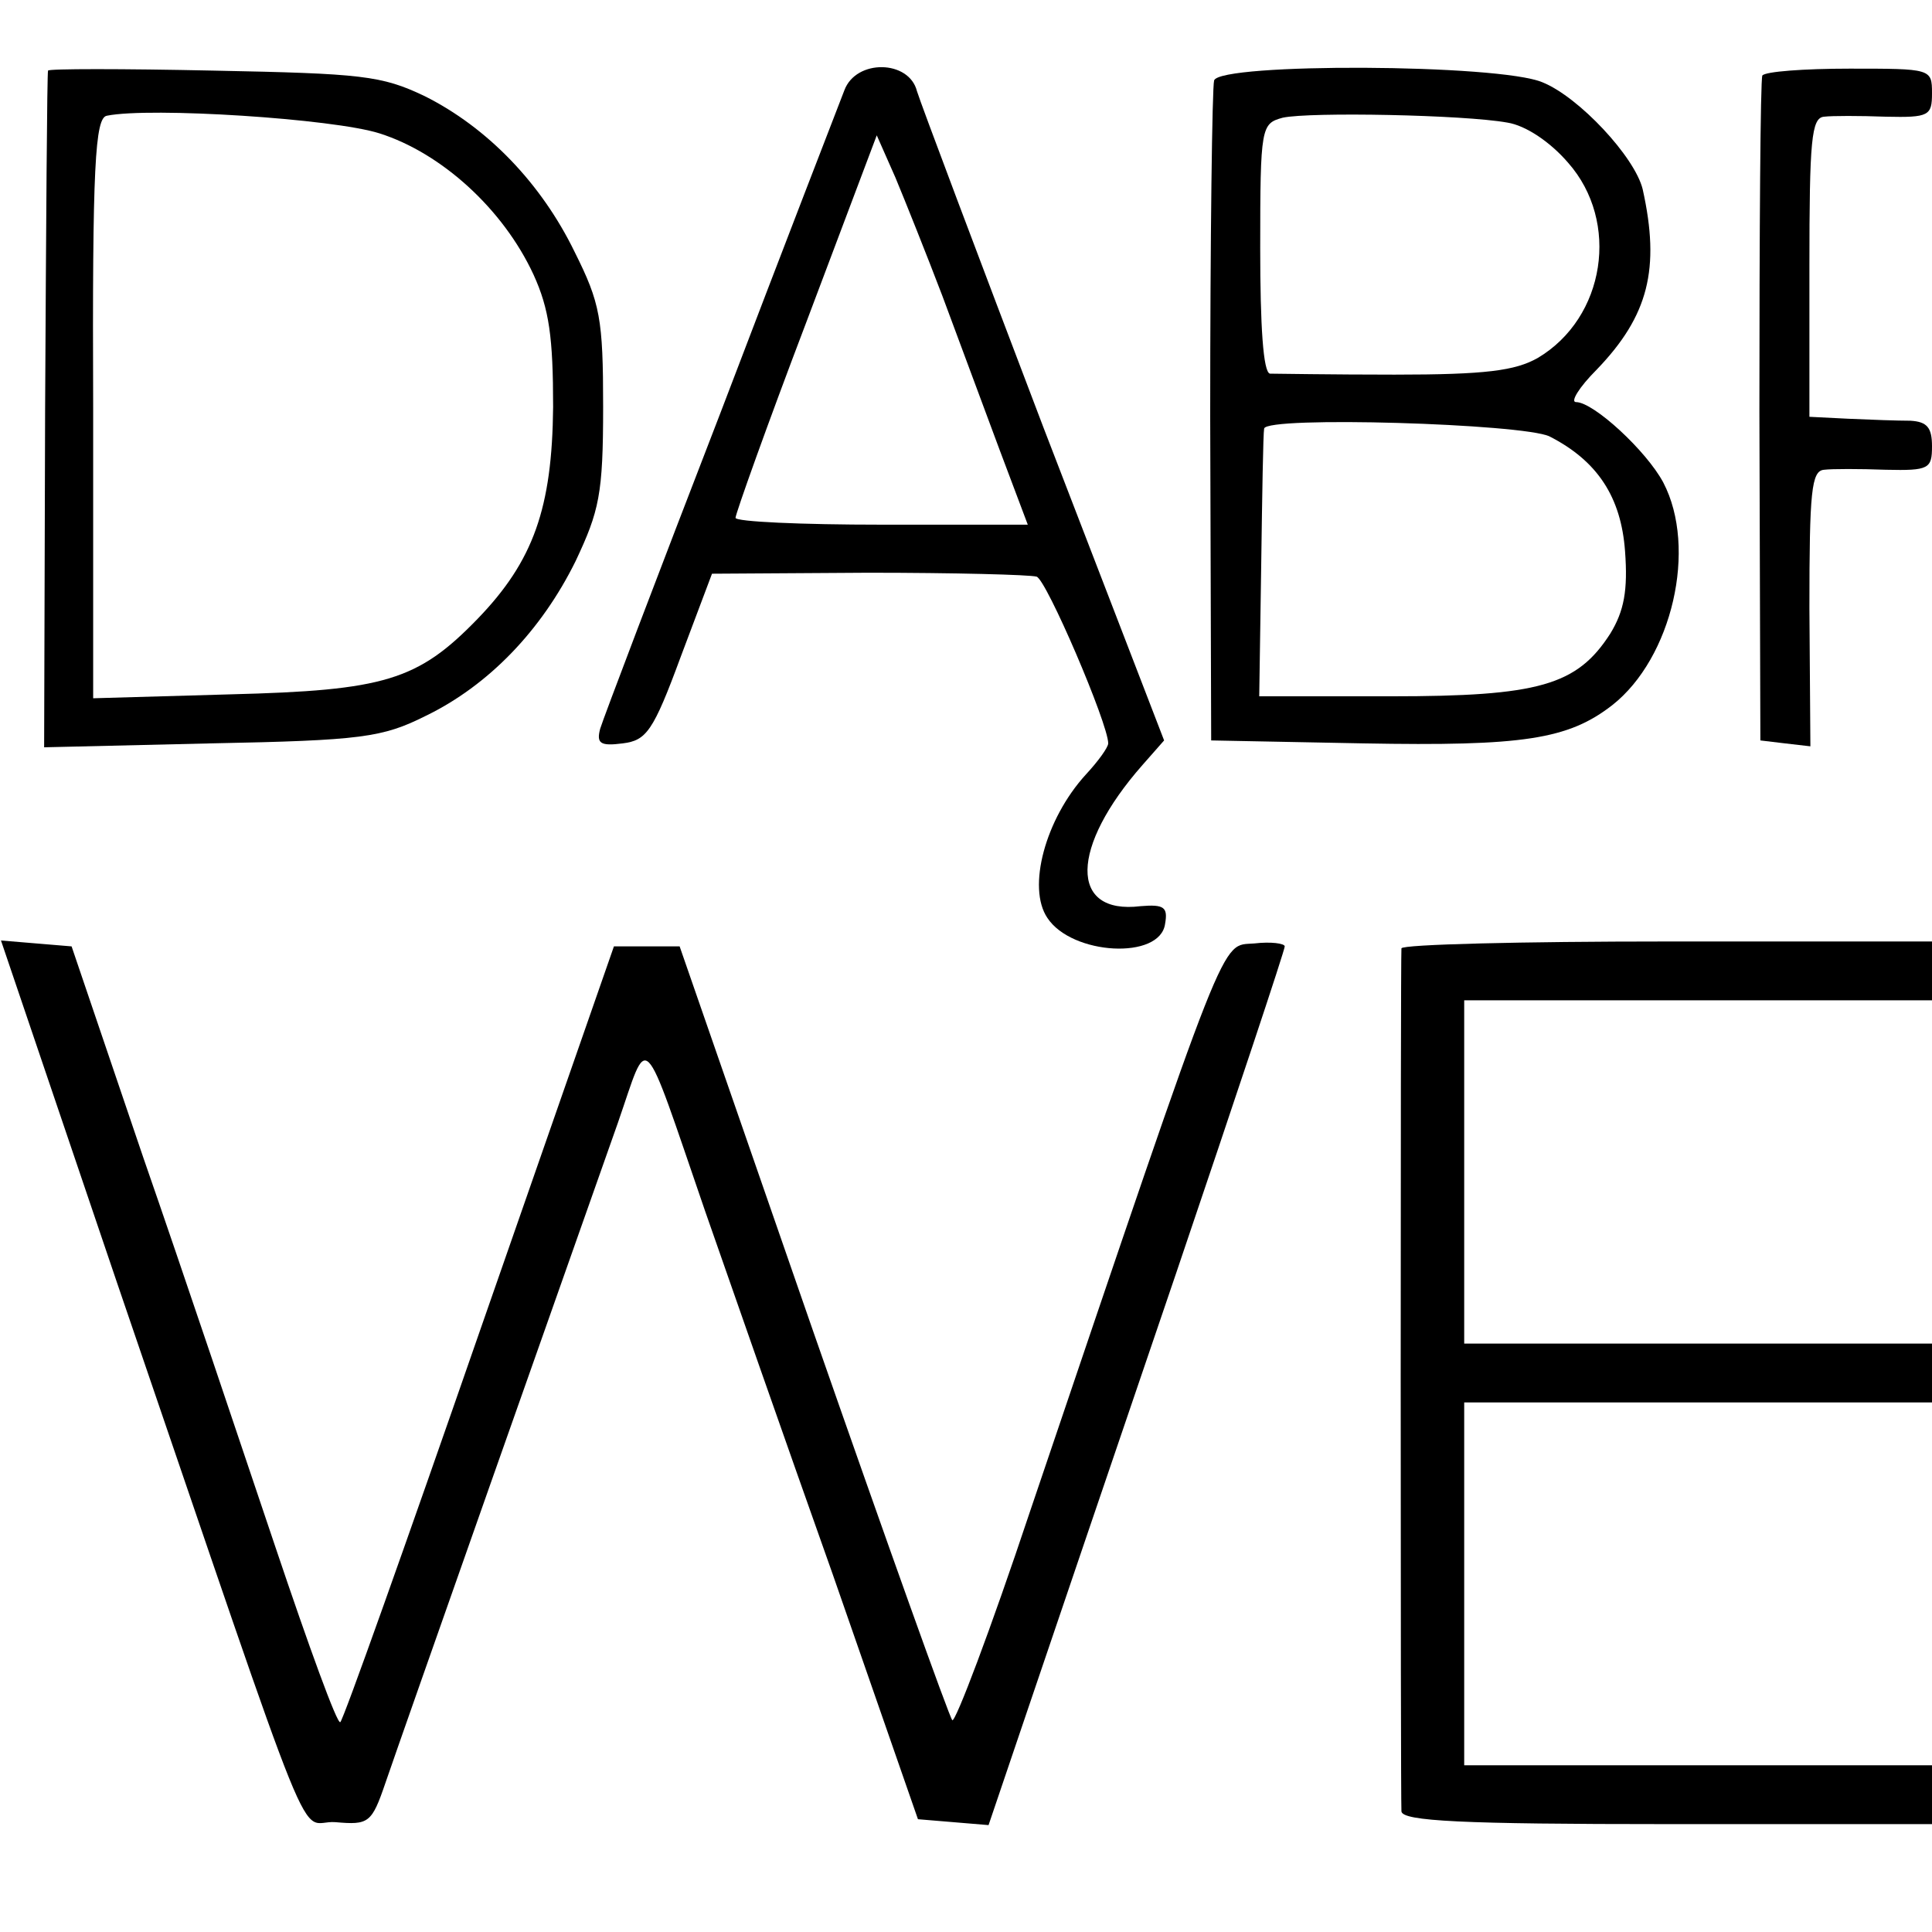 <?xml version="1.0" standalone="no"?>
<!DOCTYPE svg PUBLIC "-//W3C//DTD SVG 20010904//EN"
 "http://www.w3.org/TR/2001/REC-SVG-20010904/DTD/svg10.dtd">
<svg version="1.0" xmlns="http://www.w3.org/2000/svg"
 width="197pt" height="197pt" viewBox="0 0 197 197"
 preserveAspectRatio="xMidYMid meet">
<g transform="translate(0,197) scale(0.1,-0.1)"
fill="#000000" stroke="none">
<path d="M49 1898 c-1 -1 -2 -158 -3 -346 l-1 -344 170 4 c154 3 175 6 219 28
64 31 118 87 153 158 24 51 28 68 28 157 0 90 -3 106 -29 158 -34 70 -89 127
-153 159 -44 21 -64 23 -215 26 -93 2 -169 2 -169 0z m338 -64 c63 -20 126
-77 157 -144 16 -35 20 -64 20 -135 -1 -103 -20 -157 -77 -216 -61 -63 -95
-73 -252 -77 l-140 -4 0 296 c-1 248 2 296 14 298 44 9 231 -3 278 -18z"/>
<path d="M861 1878 c-5 -13 -62 -160 -126 -328 -65 -168 -120 -313 -123 -323
-4 -15 0 -18 23 -15 24 3 31 12 59 88 l32 85 159 1 c88 0 165 -2 172 -4 10 -3
73 -150 73 -170 0 -4 -10 -18 -23 -32 -41 -45 -60 -115 -39 -146 25 -38 115
-43 120 -6 3 17 -1 20 -25 18 -73 -9 -72 60 2 144 l22 25 -123 319 c-67 176
-125 330 -129 343 -8 32 -62 33 -74 1z m100 -210 c16 -43 42 -113 58 -156 l29
-77 -149 0 c-82 0 -149 3 -149 7 0 4 32 94 72 199 l72 191 19 -43 c10 -24 32
-79 48 -121z"/>
<path d="M1238 1888 c-2 -7 -4 -161 -4 -343 l1 -330 155 -3 c163 -3 209 4 254
39 61 48 87 160 52 227 -17 32 -71 82 -89 82 -6 0 3 15 21 33 53 55 65 103 47
184 -8 33 -65 94 -102 109 -44 19 -329 20 -335 2z m299 -43 c19 -3 44 -20 62
-41 53 -60 38 -158 -31 -199 -23 -13 -53 -17 -146 -17 -64 0 -122 1 -127 1 -7
1 -10 49 -10 128 0 124 1 127 23 133 28 6 185 3 229 -5z m43 -320 c49 -25 73
-62 77 -117 3 -40 -1 -61 -15 -84 -34 -53 -73 -64 -224 -64 l-134 0 2 133 c1
72 2 135 3 140 2 13 264 5 291 -8z"/>
<path d="M1797 1893 c-2 -5 -3 -159 -3 -343 l1 -335 25 -3 26 -3 -1 141 c0
119 2 140 15 141 8 1 36 1 63 0 44 -1 47 1 47 24 0 19 -5 25 -22 26 -13 0 -41
1 -63 2 l-40 2 0 153 c0 129 2 152 15 153 8 1 36 1 63 0 44 -1 47 1 47 24 0
25 -1 25 -84 25 -47 0 -86 -3 -89 -7z"/>
<path d="M119 663 c211 -617 183 -548 223 -551 34 -3 37 -1 51 40 16 47 191
543 237 673 32 92 23 102 89 -90 23 -66 81 -232 130 -370 l87 -250 36 -3 36
-3 40 118 c22 65 90 265 151 444 61 180 111 330 111 334 0 3 -14 5 -31 3 -35
-3 -24 25 -229 -580 -40 -120 -76 -215 -79 -212 -3 3 -67 182 -142 397 l-136
392 -34 0 -33 0 -137 -393 c-75 -216 -139 -396 -142 -398 -3 -3 -32 77 -66
178 -34 101 -94 280 -135 398 l-73 215 -36 3 -36 3 118 -348z"/>
<path d="M1429 1003 c-1 -10 -1 -864 0 -880 1 -10 62 -13 271 -13 l270 0 0 30
0 30 -238 0 -239 0 0 185 0 185 238 0 239 0 0 30 0 30 -238 0 -239 0 0 175 0
175 238 0 239 0 0 30 0 30 -270 0 c-148 0 -270 -3 -271 -7z"/>
</g>
</svg>
